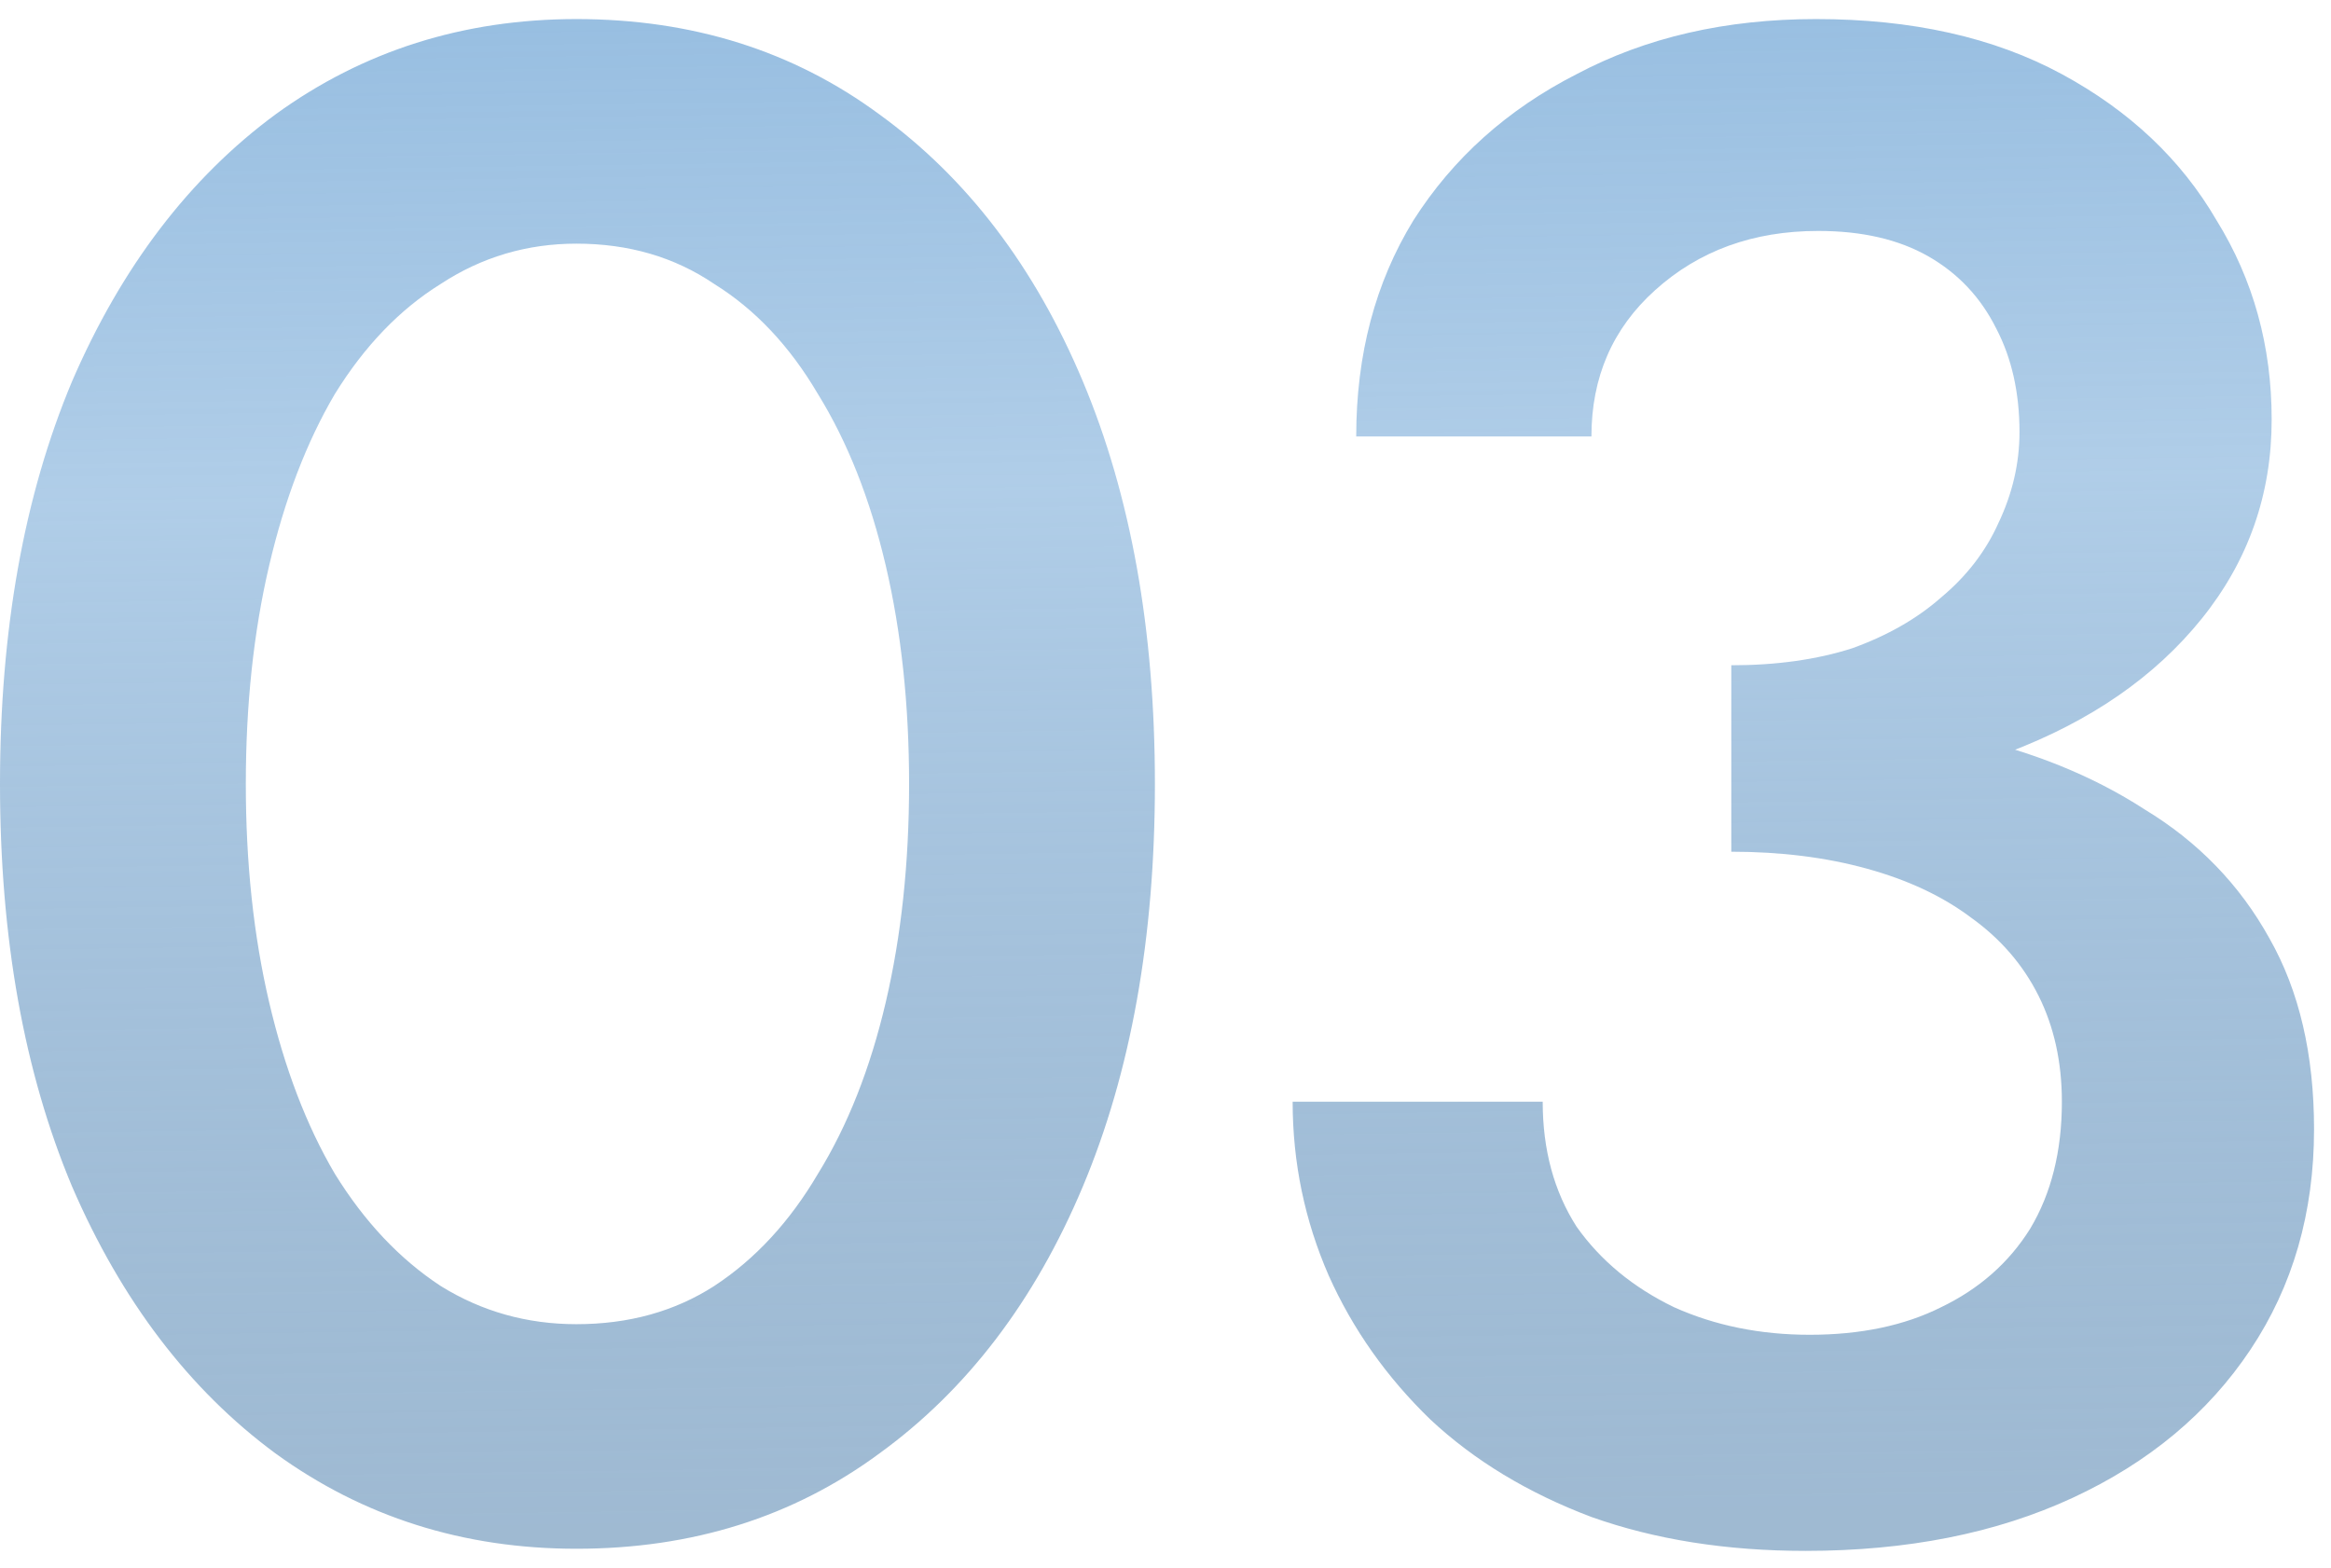 <?xml version="1.0" encoding="UTF-8"?> <svg xmlns="http://www.w3.org/2000/svg" width="110" height="74" viewBox="0 0 110 74" fill="none"> <path d="M11.6 37C11.6 33.267 11.967 29.833 12.7 26.7C13.433 23.567 14.467 20.867 15.8 18.6C17.2 16.333 18.867 14.6 20.8 13.4C22.733 12.133 24.867 11.5 27.2 11.5C29.667 11.5 31.833 12.133 33.7 13.4C35.633 14.6 37.267 16.333 38.6 18.6C40 20.867 41.067 23.567 41.8 26.7C42.533 29.833 42.9 33.267 42.9 37C42.9 40.733 42.533 44.167 41.8 47.3C41.067 50.433 40 53.133 38.6 55.4C37.267 57.667 35.633 59.433 33.7 60.7C31.833 61.9 29.667 62.5 27.2 62.5C24.867 62.5 22.733 61.9 20.8 60.7C18.867 59.433 17.2 57.667 15.8 55.4C14.467 53.133 13.433 50.433 12.7 47.3C11.967 44.167 11.6 40.733 11.6 37ZM2.83122e-07 37C2.83122e-07 44.267 1.133 50.6 3.4 56C5.733 61.4 8.933 65.6 13 68.6C17.133 71.6 21.867 73.1 27.2 73.1C32.667 73.1 37.433 71.6 41.5 68.6C45.633 65.6 48.833 61.4 51.1 56C53.367 50.6 54.5 44.267 54.5 37C54.5 29.733 53.367 23.4 51.1 18C48.833 12.6 45.633 8.4 41.5 5.4C37.433 2.4 32.667 0.9 27.2 0.9C21.867 0.9 17.133 2.4 13 5.4C8.933 8.4 5.733 12.6 3.4 18C1.133 23.4 2.83122e-07 29.733 2.83122e-07 37ZM81.7 37.7C86.633 37.7 91 36.967 94.8 35.5C98.667 34.033 101.7 31.933 103.9 29.2C106.1 26.467 107.2 23.333 107.2 19.8C107.2 16.333 106.333 13.2 104.6 10.4C102.933 7.533 100.5 5.233 97.3 3.5C94.1 1.767 90.233 0.9 85.7 0.9C81.433 0.9 77.667 1.767 74.4 3.5C71.133 5.167 68.567 7.467 66.7 10.4C64.9 13.333 64 16.733 64 20.6H75.1C75.1 17.8 76.1 15.5 78.1 13.7C80.167 11.833 82.733 10.9 85.8 10.9C87.867 10.9 89.6 11.3 91 12.1C92.4 12.9 93.467 14.033 94.2 15.5C94.933 16.9 95.3 18.533 95.3 20.4C95.3 21.867 94.967 23.3 94.3 24.7C93.7 26.033 92.8 27.2 91.6 28.2C90.467 29.2 89.067 30 87.4 30.6C85.733 31.133 83.833 31.4 81.7 31.4V37.7ZM85.2 73.2C90 73.2 94.2 72.367 97.8 70.7C101.4 69.033 104.2 66.7 106.2 63.7C108.2 60.7 109.2 57.233 109.2 53.3C109.2 49.767 108.5 46.767 107.1 44.3C105.7 41.767 103.733 39.733 101.2 38.2C98.733 36.6 95.833 35.433 92.5 34.7C89.167 33.9 85.567 33.5 81.7 33.5V40.2C84.033 40.2 86.167 40.467 88.1 41C90.033 41.533 91.667 42.3 93 43.3C94.4 44.3 95.467 45.533 96.2 47C96.933 48.467 97.3 50.133 97.3 52C97.3 54.333 96.8 56.333 95.8 58C94.8 59.6 93.4 60.833 91.6 61.7C89.867 62.567 87.8 63 85.4 63C83.067 63 80.933 62.567 79 61.7C77.067 60.767 75.533 59.5 74.4 57.9C73.333 56.233 72.8 54.267 72.8 52H61C61 54.867 61.567 57.6 62.7 60.2C63.833 62.733 65.433 65 67.5 67C69.567 68.933 72.1 70.467 75.1 71.6C78.1 72.667 81.467 73.2 85.2 73.2Z" fill="url(#paint0_linear_174_18)"></path> <defs> <linearGradient id="paint0_linear_174_18" x1="57" y1="-21" x2="58.358" y2="71.871" gradientUnits="userSpaceOnUse"> <stop stop-color="#7FAFDA"></stop> <stop offset="0.472" stop-color="#8EB8DE" stop-opacity="0.7"></stop> <stop offset="1" stop-color="#3F75A6" stop-opacity="0.5"></stop> </linearGradient> </defs> </svg> 